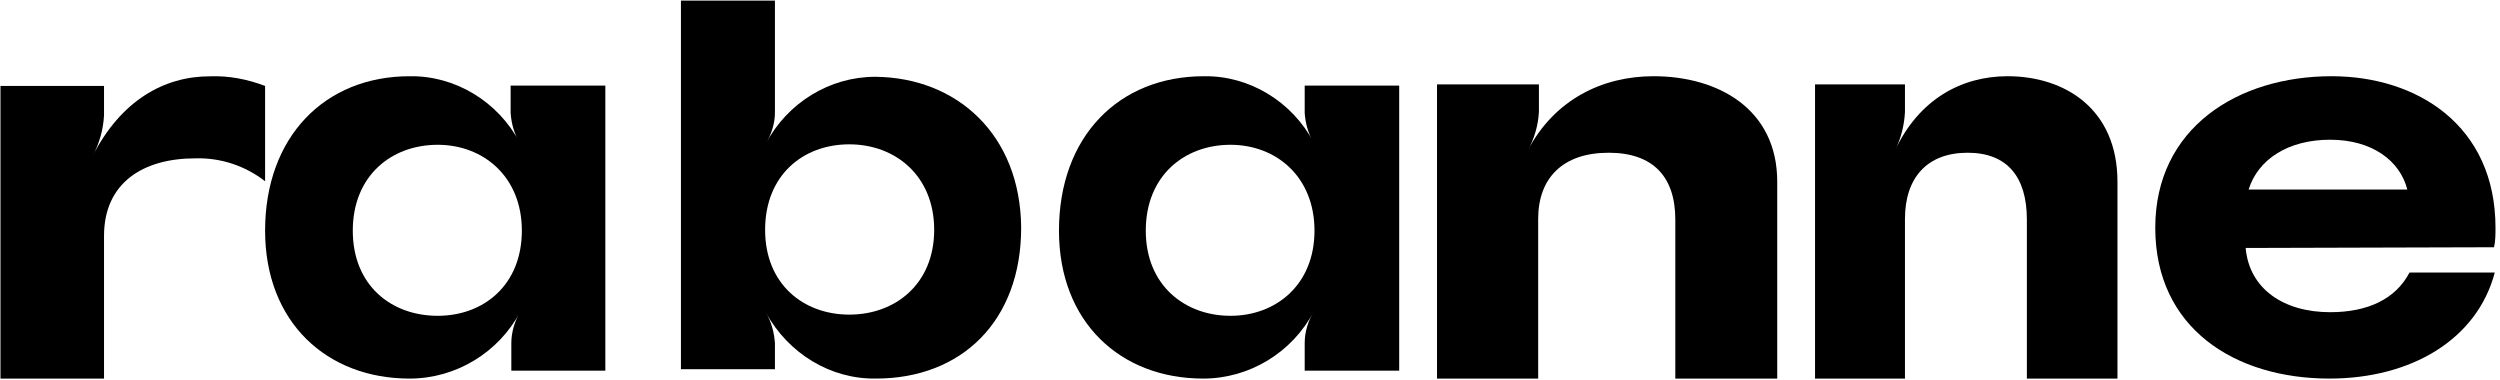 <svg xmlns="http://www.w3.org/2000/svg" xmlns:xlink="http://www.w3.org/1999/xlink" xmlns:serif="http://www.serif.com/" width="100%" height="100%" viewBox="0 0 836 127" xml:space="preserve" style="fill-rule:evenodd;clip-rule:evenodd;stroke-linejoin:round;stroke-miterlimit:2;">    <g id="Artboard1" transform="matrix(1,0,0,0.989,0,24.633)">        <rect x="0" y="-24.903" width="836" height="127.876" style="fill:none;"></rect>        <clipPath id="_clip1">            <rect x="0" y="-24.903" width="836" height="127.876"></rect>        </clipPath>        <g clip-path="url(#_clip1)">            <g id="Tavola-da-disegno1" serif:id="Tavola da disegno1" transform="matrix(1,0,0,1.011,0,-1.032)">                <rect x="0" y="0" width="835.657" height="93.649" style="fill:none;"></rect>            </g>            <g transform="matrix(1.652,0,0,1.67,-543.423,-27.237)">                <path d="M350.005,24.777C349.85,27.62 349.074,30.463 347.676,33.006C353.421,21.784 362.115,16.846 371.431,16.846C375.313,16.697 379.039,17.445 382.61,18.792L382.61,38.094C378.574,34.952 373.605,33.306 368.481,33.455C357.923,33.455 350.005,38.393 350.005,49.166L350.005,78.045L329.045,78.045L329.045,18.792L350.005,18.792L350.005,24.777Z" style="fill-rule:nonzero;"></path>            </g>            <g transform="matrix(1.652,0,0,1.67,-543.423,-27.237)">                <path d="M417.542,30.71C408.17,30.71 400.36,36.992 400.36,48.095C400.36,59.199 408.17,65.335 417.542,65.335C426.914,65.335 434.582,59.052 434.582,48.095C434.582,37.138 426.772,30.71 417.542,30.71ZM432.452,76.438L432.452,70.886C432.452,68.549 433.162,66.357 434.298,64.458C429.896,72.786 421.234,78.045 411.862,78.045C395.106,78.045 382.61,66.649 382.61,48.095C382.61,29.103 394.68,16.83 411.862,16.83C421.092,16.684 429.754,21.944 434.156,30.271C433.02,28.518 432.452,26.327 432.31,24.281L432.31,18.73L451.48,18.73L451.48,76.438L432.452,76.438Z" style="fill-rule:nonzero;"></path>            </g>            <g transform="matrix(1.652,0,0,1.67,-543.423,-27.237)">                <path d="M500.864,65.095C510.237,65.095 518.047,58.84 518.047,47.929C518.047,37.019 510.237,30.618 500.864,30.618C491.493,30.618 483.824,36.873 483.824,47.929C483.824,58.985 491.634,65.095 500.864,65.095ZM535.654,47.493C535.654,66.404 523.584,78.042 506.261,78.042C497.031,78.187 488.511,72.951 483.967,64.659C485.102,66.55 485.67,68.732 485.812,70.914L485.812,76.151L466.784,76.151L466.784,1.523L485.812,1.523L485.812,24.217C485.812,26.399 485.102,28.581 483.967,30.472C488.368,22.18 496.888,16.943 506.118,16.943C522.732,17.089 535.512,28.727 535.654,47.493Z" style="fill-rule:nonzero;"></path>            </g>            <g transform="matrix(1.652,0,0,1.67,-543.423,-27.237)">                <path d="M578.025,30.71C568.672,30.71 560.878,36.992 560.878,48.095C560.878,59.199 568.814,65.335 578.025,65.335C587.236,65.335 595.03,59.052 595.03,48.095C595.03,37.138 587.236,30.71 578.025,30.71ZM593.046,76.438L593.046,70.886C593.046,68.549 593.754,66.357 594.888,64.458C590.495,72.786 581.851,78.045 572.498,78.045C555.777,78.045 543.306,66.649 543.306,48.095C543.306,29.103 555.352,16.83 572.64,16.83C581.851,16.684 590.495,21.944 594.888,30.271C593.754,28.518 593.187,26.327 593.046,24.281L593.046,18.73L612.176,18.73L612.176,76.438L593.046,76.438Z" style="fill-rule:nonzero;"></path>            </g>            <g transform="matrix(1.652,0,0,1.67,-543.423,-27.237)">                <path d="M640.459,24.047C640.307,26.755 639.549,29.462 638.184,31.869C643.644,21.49 653.354,16.827 663.669,16.827C676.714,16.827 688.698,23.446 688.698,38.186L688.698,78.045L668.068,78.045L668.068,45.857C668.068,37.133 663.517,32.32 654.566,32.32C645.313,32.32 640.307,37.434 640.307,45.707L640.307,78.045L619.829,78.045L619.829,18.482L640.459,18.482L640.459,24.047Z" style="fill-rule:nonzero;"></path>            </g>            <g transform="matrix(1.652,0,0,1.67,-543.423,-27.237)">                <path d="M714.554,24.047C714.419,26.755 713.745,29.462 712.531,31.869C717.386,21.49 726.015,16.827 735.319,16.827C746.916,16.827 757.568,23.446 757.568,38.186L757.568,78.045L739.23,78.045L739.23,45.857C739.23,37.133 735.185,32.32 727.229,32.32C719.003,32.32 714.554,37.434 714.554,45.707L714.554,78.045L696.351,78.045L696.351,18.482L714.554,18.482L714.554,24.047Z" style="fill-rule:nonzero;"></path>            </g>            <g transform="matrix(1.652,0,0,1.67,-543.423,-27.237)">                <path d="M816.238,39.766C814.753,33.922 809.098,29.685 800.62,29.685C792.141,29.685 786.042,33.629 784.114,39.766L816.238,39.766ZM783.517,51.6C784.259,59.928 791.253,64.604 800.62,64.604C808.211,64.604 813.858,61.974 816.689,56.568L833.945,56.568C830.371,70.155 816.988,78.045 800.474,78.045C781.282,78.045 765.22,67.818 765.22,47.509C765.22,27.347 781.879,16.827 800.918,16.827C818.174,16.827 834.09,26.763 834.09,47.509C834.09,48.824 834.09,50.139 833.792,51.454L783.517,51.6Z" style="fill-rule:nonzero;"></path>            </g>        </g>    </g></svg>